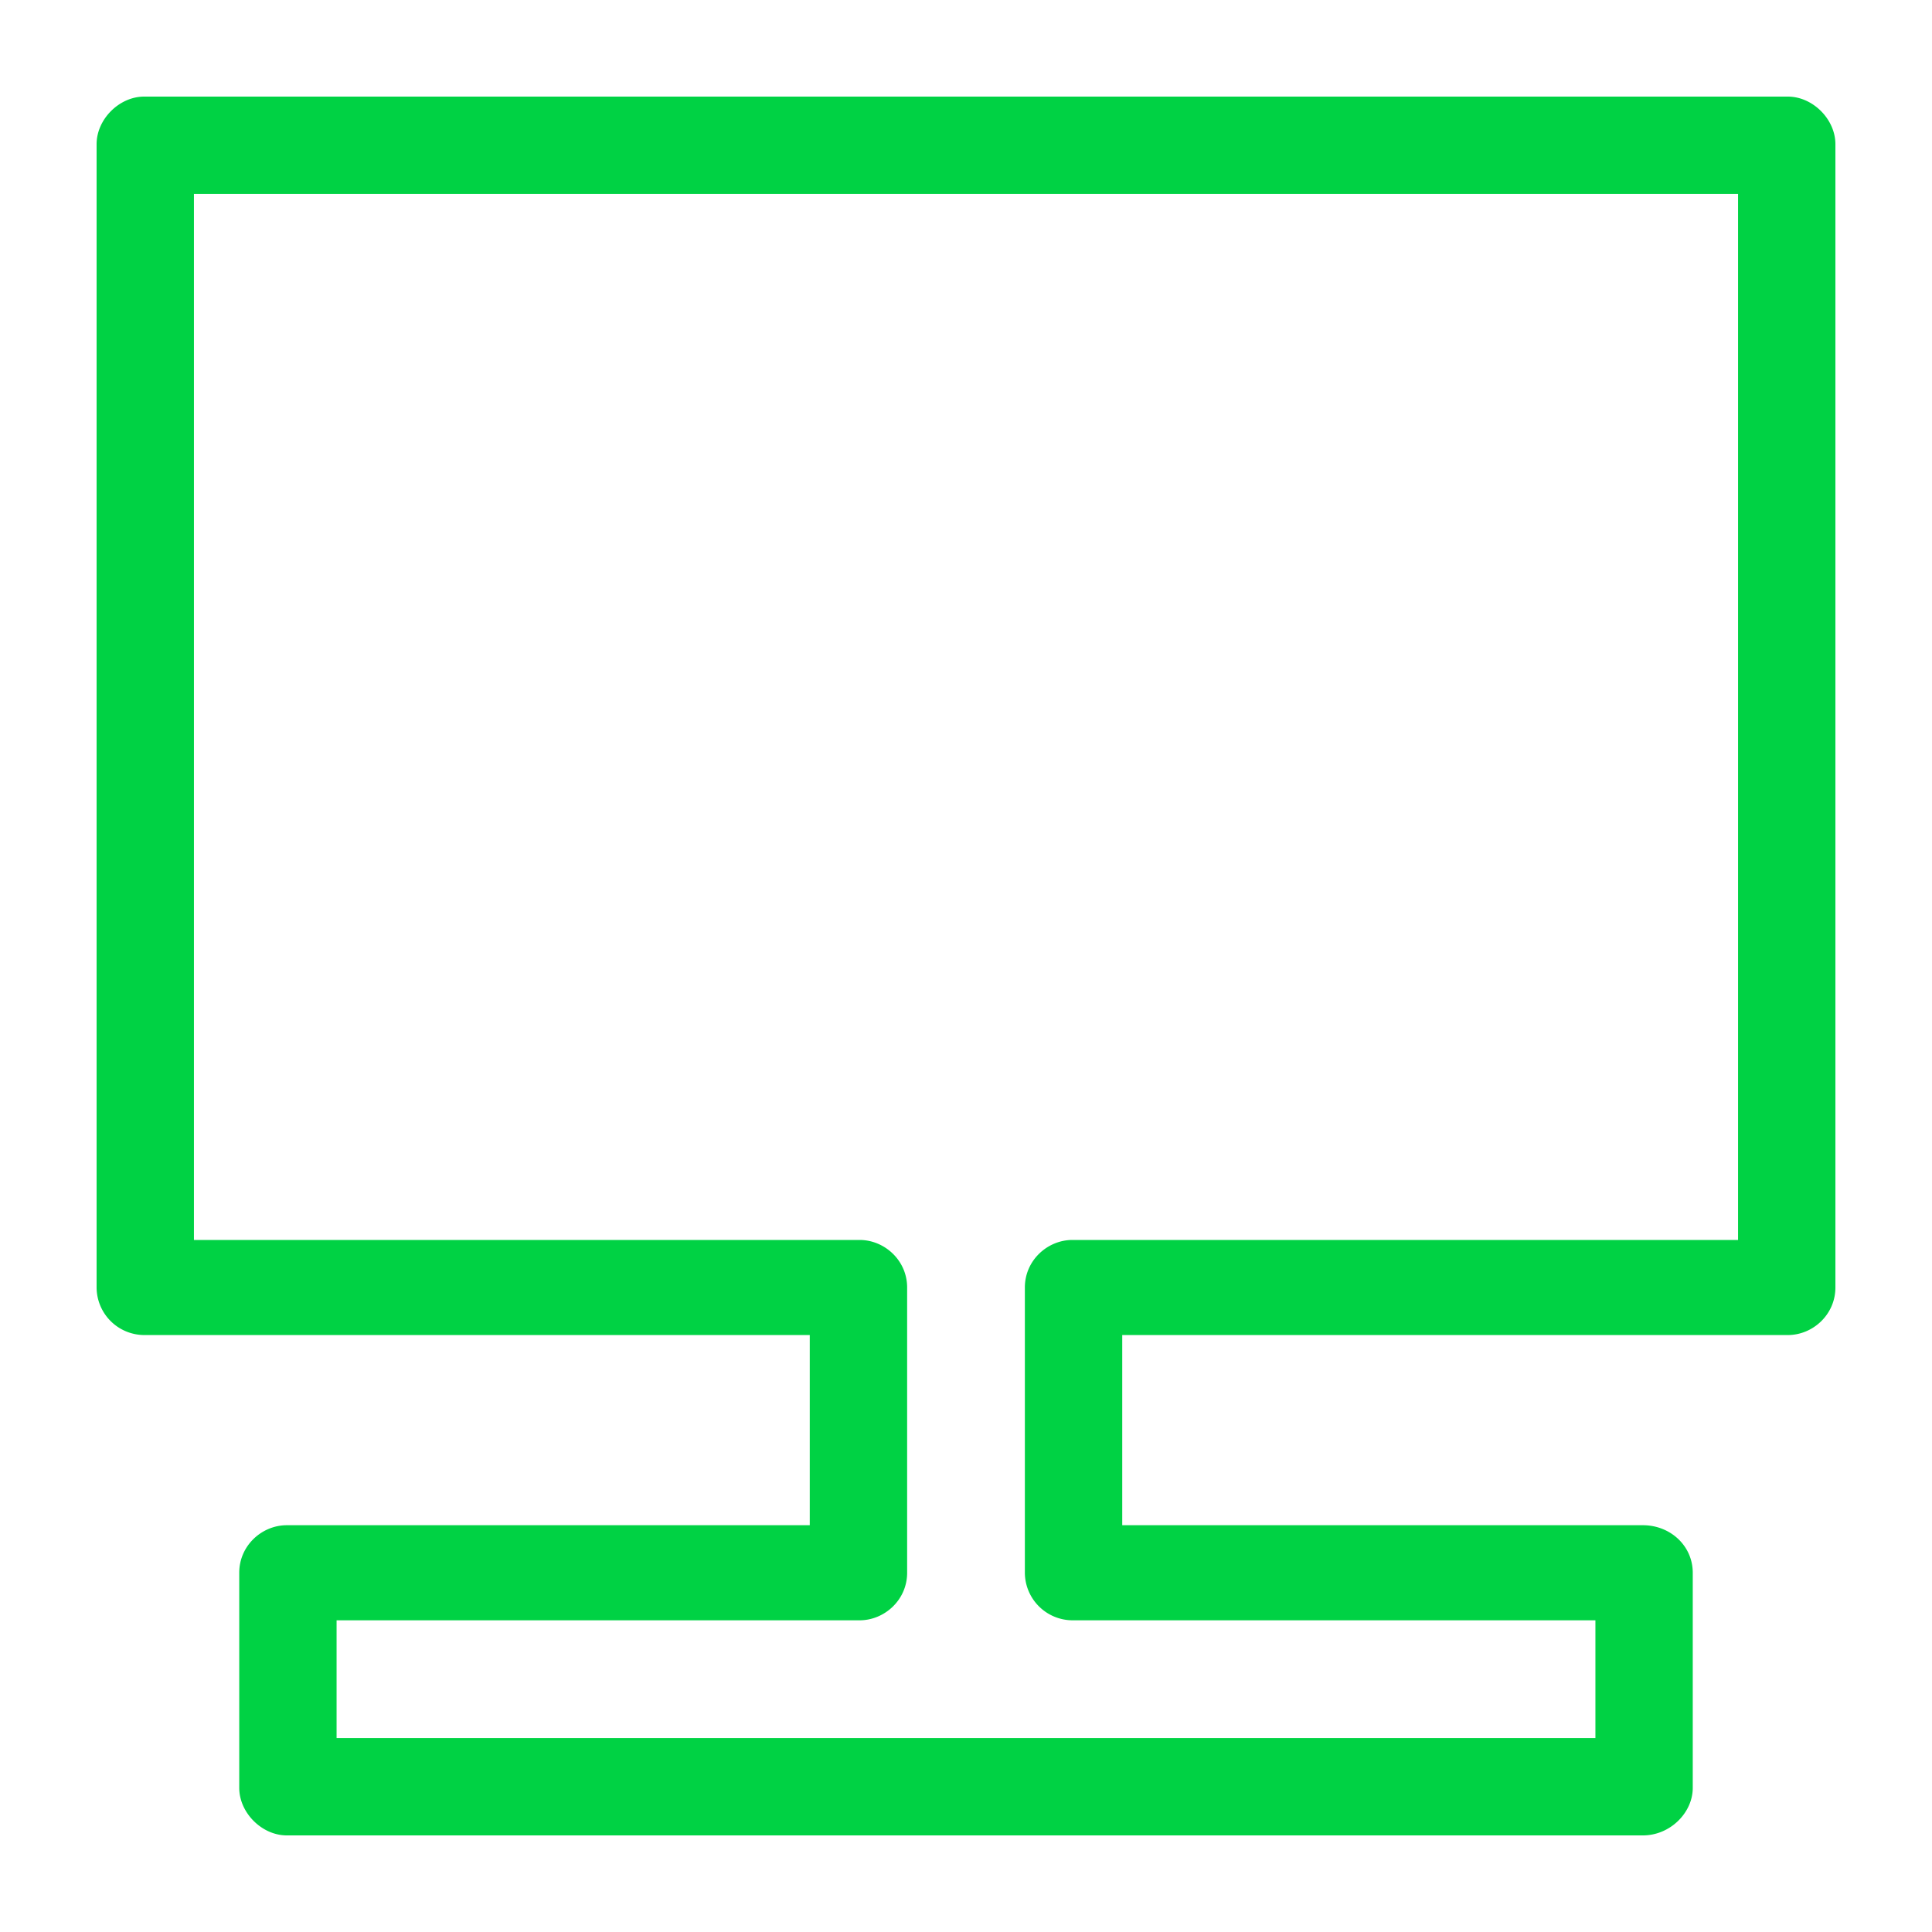 <svg viewBox="0 0 60 60" xmlns="http://www.w3.org/2000/svg" xmlns:xlink="http://www.w3.org/1999/xlink">
  <defs>
    <path d="M55.523 3C56.297 3 57 3.703 57 4.477v35.507c0 .844-.703 1.477-1.477 1.477H34.852v5.906h16.171c.844 0 1.547.633 1.547 1.477v6.68c0 .773-.703 1.476-1.547 1.476H8.906c-.773 0-1.476-.703-1.476-1.477v-6.68c0-.843.703-1.476 1.476-1.476h16.242v-5.906H4.477A1.485 1.485 0 0 1 3 39.984V4.477C3 3.703 3.703 3 4.477 3h51.046zm-1.546 35.508V6.023H6.023v32.485h20.672c.774 0 1.477.633 1.477 1.476v8.86c0 .843-.703 1.476-1.477 1.476H10.453v3.657h39.094V50.32H33.305a1.485 1.485 0 0 1-1.477-1.476v-8.86c0-.843.703-1.476 1.477-1.476h20.672z" id="a"/>
  </defs>
  <use fill="#00D244" xlink:href="#a"/>
</svg>
